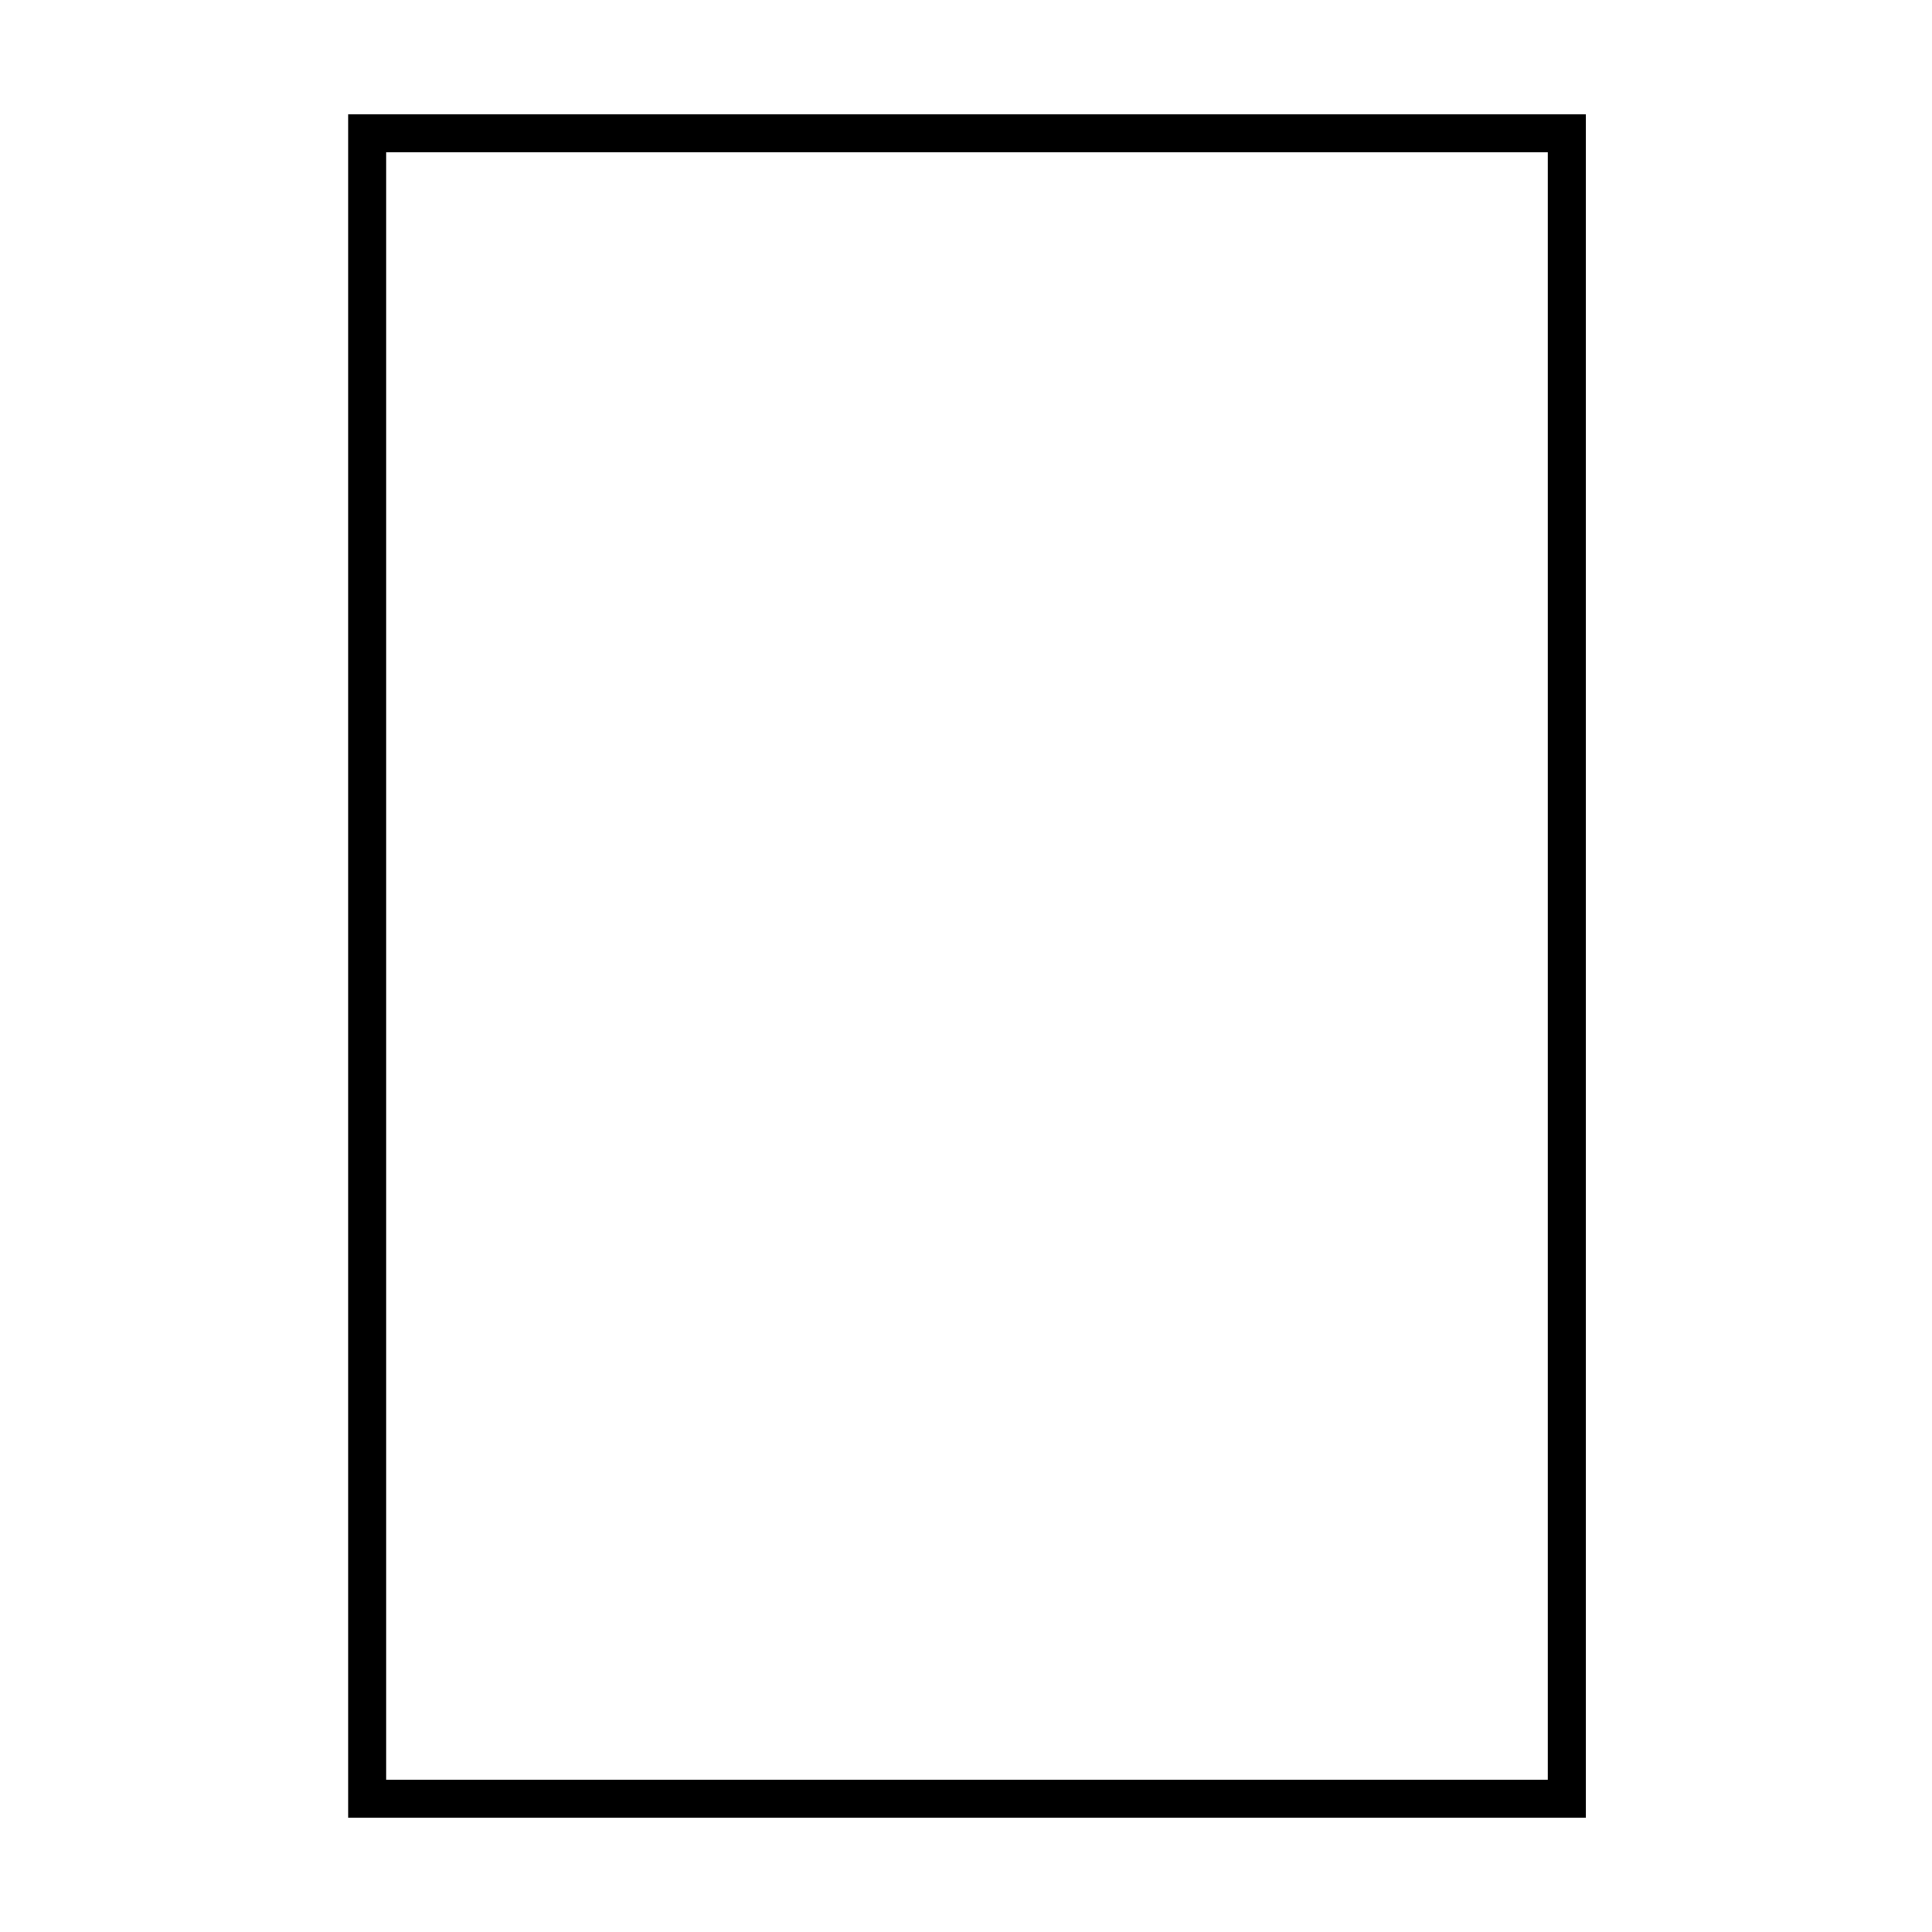 <?xml version="1.0" encoding="UTF-8"?>
<!-- Uploaded to: SVG Find, www.svgrepo.com, Generator: SVG Find Mixer Tools -->
<svg fill="#000000" width="800px" height="800px" version="1.1" viewBox="144 144 512 512" xmlns="http://www.w3.org/2000/svg">
 <path d="m563.74 625.71h-327.48v-451.41h327.98v451.41zm-317.4-10.078h307.83v-431.26h-307.83z"/>
</svg>